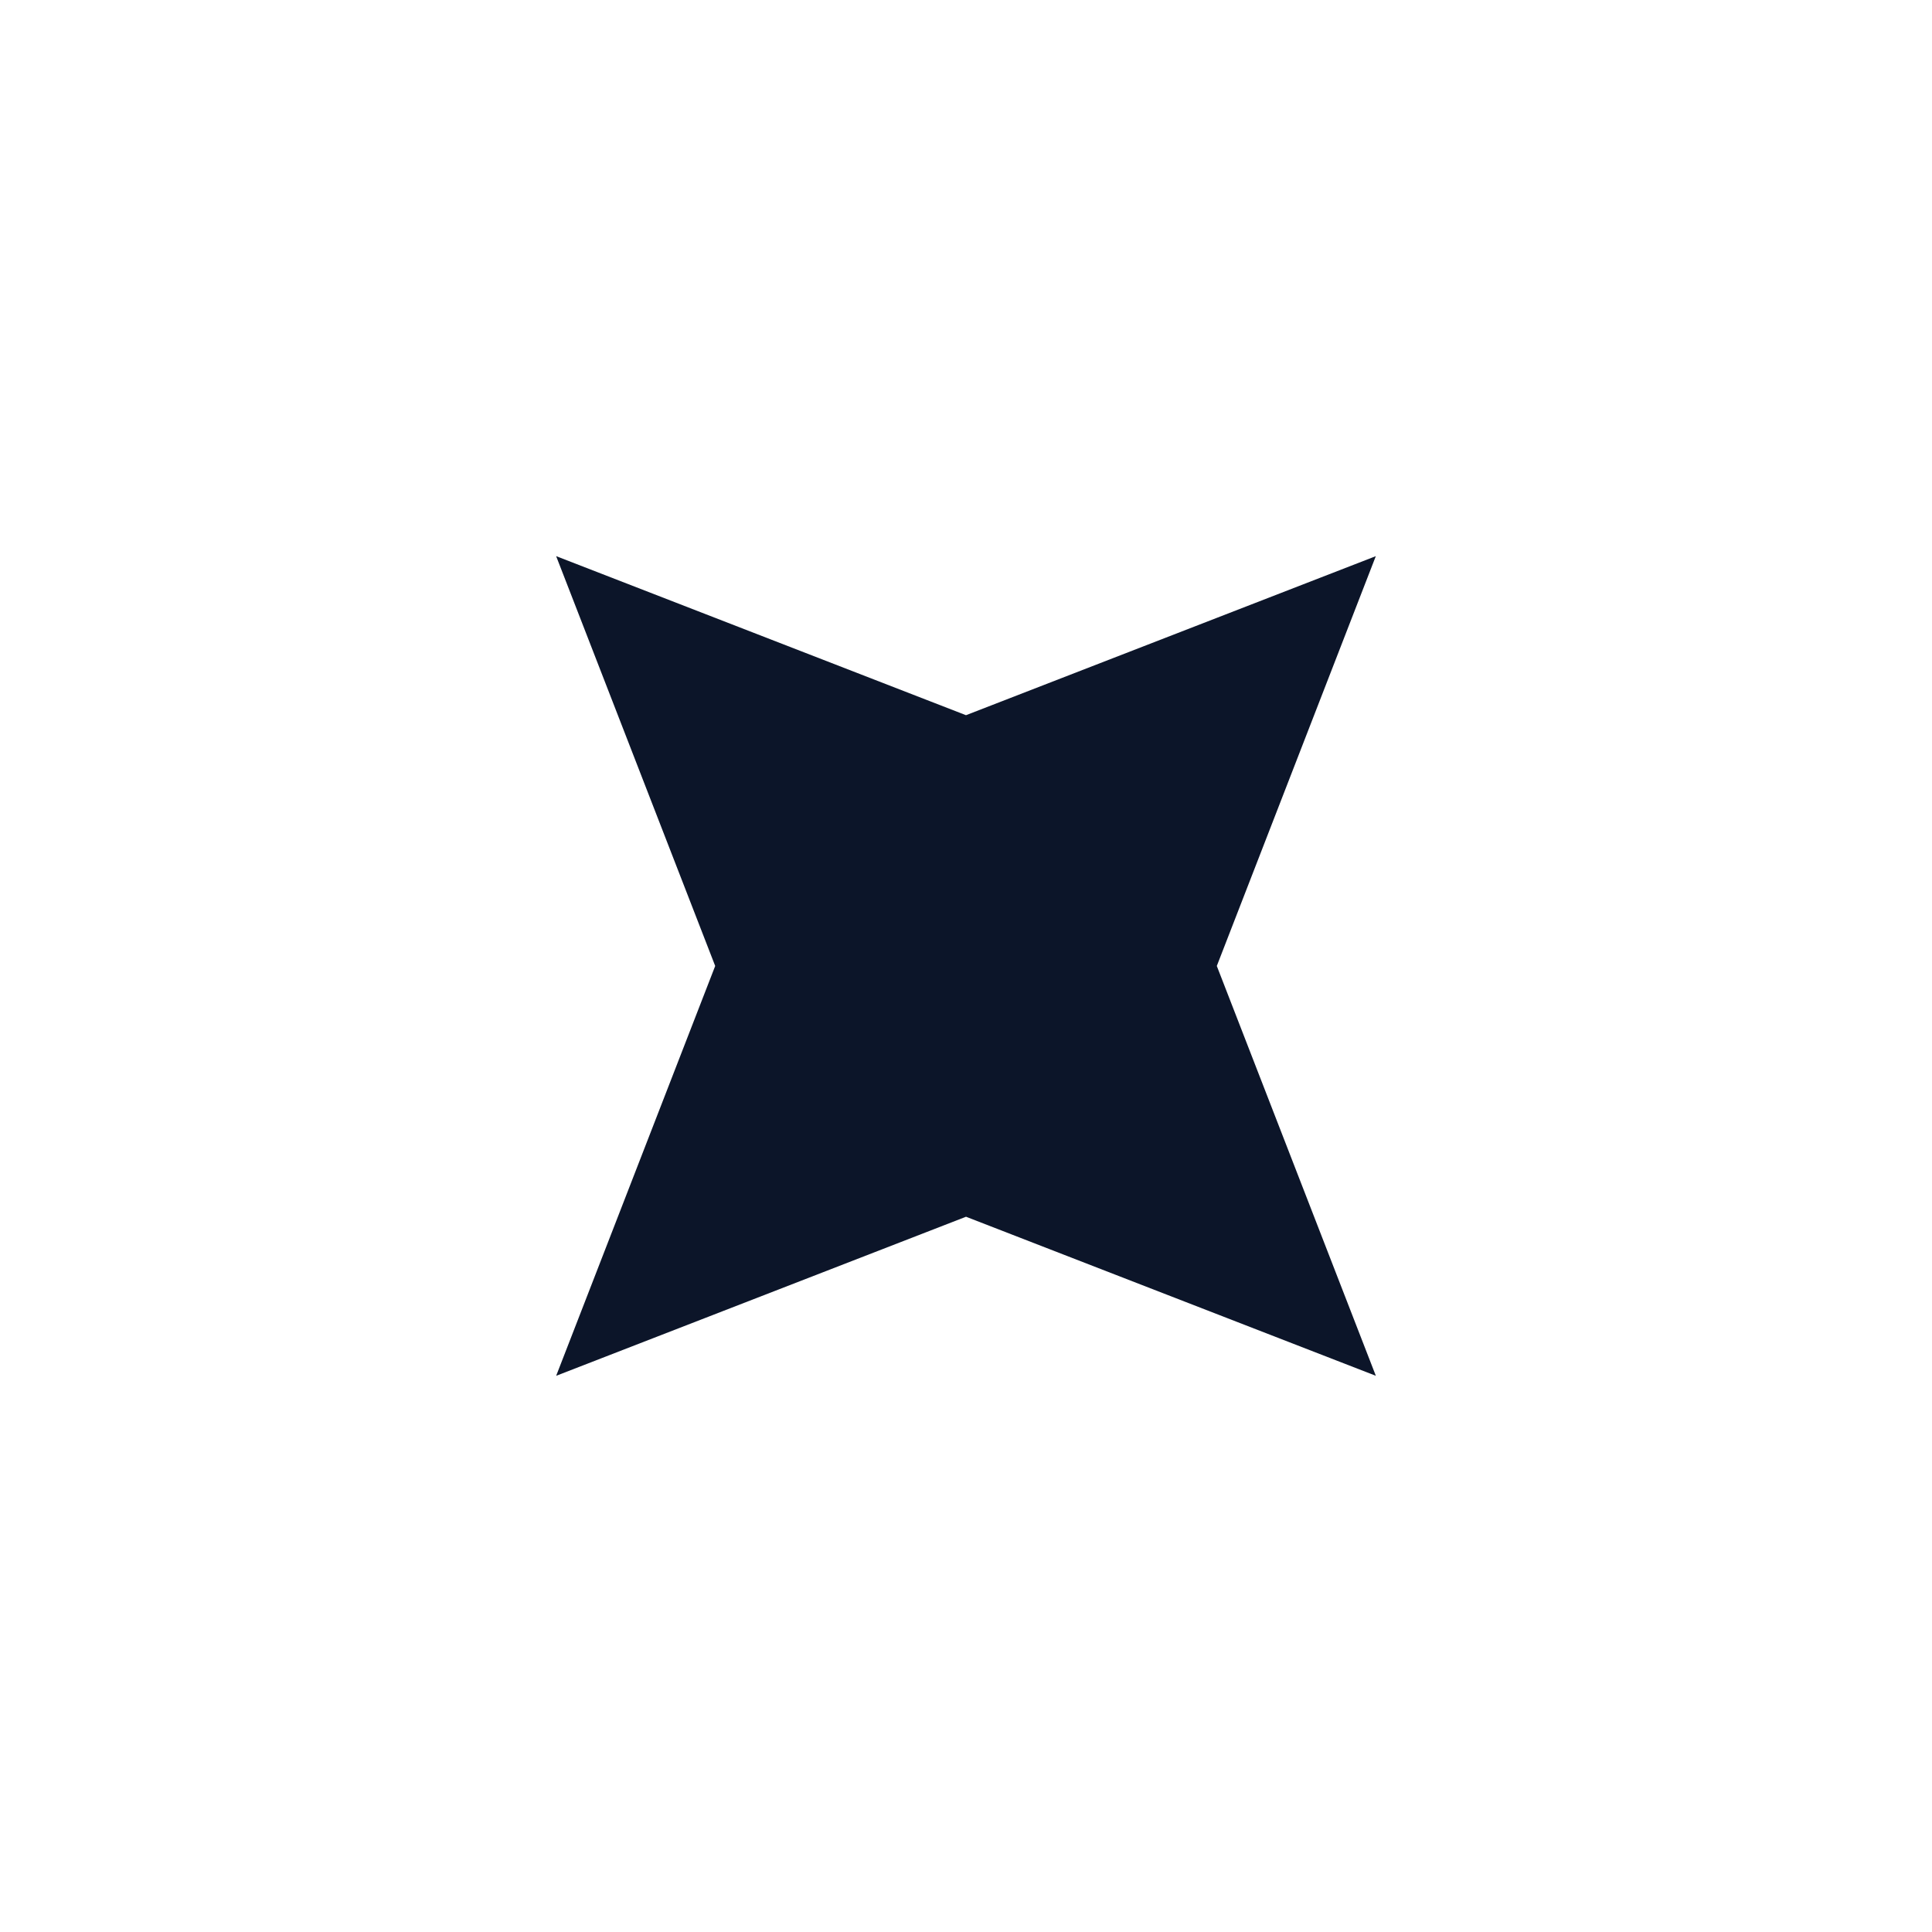 <svg width="120" height="120" viewBox="0 0 120 120" fill="none" xmlns="http://www.w3.org/2000/svg">
<path fill-rule="evenodd" clip-rule="evenodd" d="M75.578 59.998L85.454 34.544L59.999 44.422L34.543 34.543L44.422 59.998L34.544 85.454L60.001 75.574L85.456 85.453L75.578 59.998Z" fill="#0C1529"/>
</svg>
